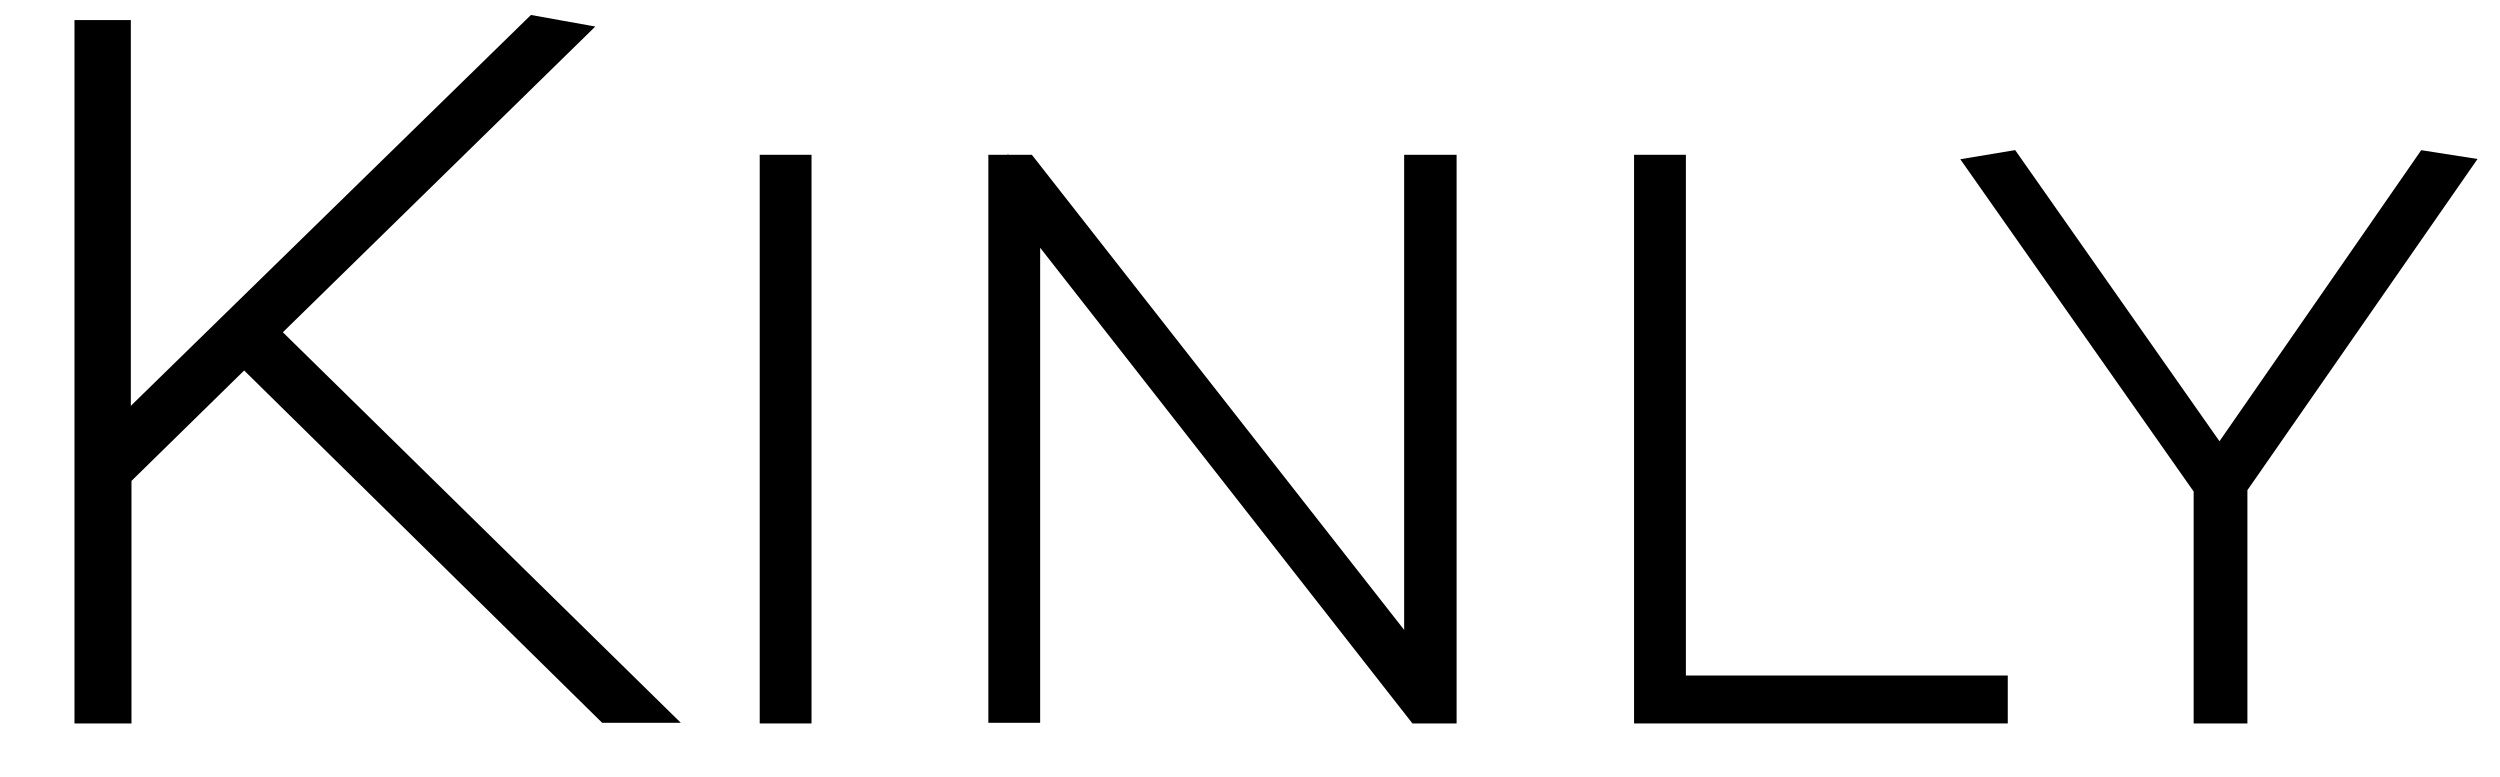 <?xml version="1.0" encoding="utf-8"?>
<!-- Generator: Adobe Illustrator 20.1.0, SVG Export Plug-In . SVG Version: 6.00 Build 0)  -->
<svg version="1.1" id="Layer_1" xmlns="http://www.w3.org/2000/svg" xmlns:xlink="http://www.w3.org/1999/xlink" x="0px" y="0px"
	 viewBox="0 0 386 120" style="enable-background:new 0 0 386 120;" xml:space="preserve">
<style type="text/css">
	.st0{stroke:#000000;stroke-width:5;stroke-miterlimit:10;}
</style>
<g>
	<path class="st0" d="M37.7,53.7L17.8,73.2v36H14V5.6h3.7v63L82.8,5l3.9,0.7L40.1,51.3L99,109.1h-5L37.7,53.7z"/>
	<path class="st0" d="M119.8,26.4h3v82.8h-3V26.4z"/>
	<path class="st0" d="M158.1,109.1h-3V26.4h3l61.2,78.1V26.4h3.1v82.8h-3.1L158.1,31V109.1z"/>
	<path class="st0" d="M254.8,26.4h3v80.4h49.7v2.4h-52.7V26.4z"/>
	<path class="st0" d="M378.2,26.4l-33.7,48.5v34.3h-3.3V75.1l-34.2-48.7l3-0.5l32.7,46.6L375,25.9L378.2,26.4z"/>
</g>
</svg>
